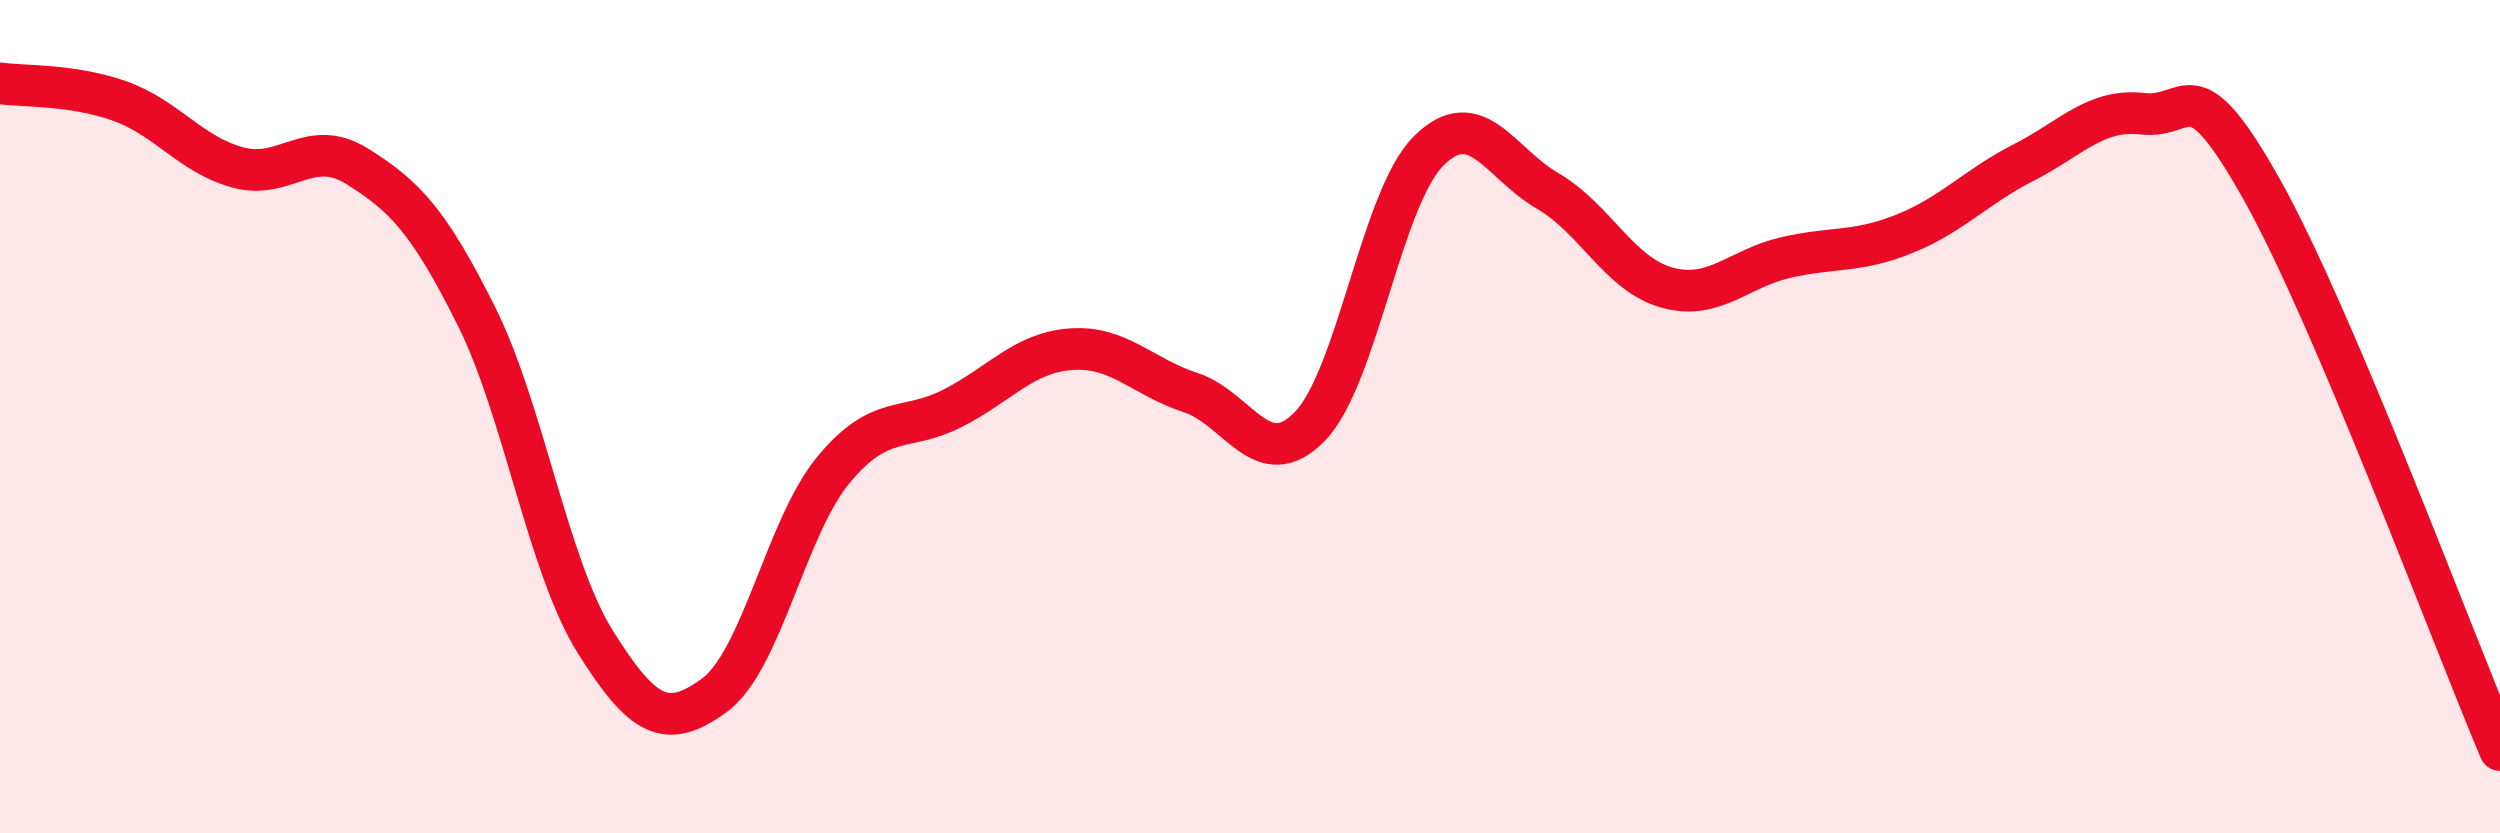 
    <svg width="60" height="20" viewBox="0 0 60 20" xmlns="http://www.w3.org/2000/svg">
      <path
        d="M 0,2 C 0.57,2.08 1.72,2.02 2.86,2.42 C 4,2.82 4.57,3.71 5.71,4.02 C 6.85,4.33 7.43,3.28 8.57,3.99 C 9.71,4.7 10.29,5.3 11.43,7.58 C 12.57,9.86 13.15,13.59 14.29,15.41 C 15.43,17.23 16,17.52 17.14,16.69 C 18.28,15.86 18.86,12.66 20,11.28 C 21.14,9.9 21.72,10.38 22.86,9.8 C 24,9.22 24.57,8.46 25.71,8.38 C 26.85,8.3 27.43,9.05 28.57,9.42 C 29.71,9.79 30.29,11.4 31.43,10.24 C 32.57,9.08 33.15,4.75 34.29,3.62 C 35.43,2.49 36,3.92 37.14,4.58 C 38.28,5.24 38.86,6.58 40,6.9 C 41.14,7.22 41.72,6.44 42.86,6.18 C 44,5.92 44.57,6.07 45.71,5.61 C 46.85,5.15 47.43,4.48 48.57,3.9 C 49.71,3.32 50.29,2.6 51.43,2.73 C 52.57,2.86 52.58,1.51 54.29,4.56 C 56,7.61 58.86,15.31 60,18L60 20L0 20Z"
        fill="#EB0A25"
        opacity="0.1"
        stroke-linecap="round"
        stroke-linejoin="round"
      />
      <path
        d="M 0,2 C 0.57,2.08 1.72,2.02 2.86,2.42 C 4,2.82 4.57,3.71 5.71,4.02 C 6.85,4.33 7.43,3.28 8.57,3.99 C 9.71,4.7 10.29,5.3 11.43,7.58 C 12.57,9.86 13.15,13.59 14.29,15.41 C 15.43,17.23 16,17.52 17.14,16.69 C 18.28,15.86 18.86,12.66 20,11.28 C 21.14,9.9 21.72,10.38 22.86,9.8 C 24,9.22 24.57,8.46 25.71,8.38 C 26.85,8.3 27.43,9.05 28.57,9.42 C 29.71,9.79 30.29,11.4 31.43,10.24 C 32.57,9.08 33.15,4.75 34.29,3.62 C 35.43,2.49 36,3.92 37.14,4.58 C 38.28,5.24 38.86,6.58 40,6.9 C 41.14,7.22 41.72,6.44 42.86,6.18 C 44,5.92 44.57,6.07 45.71,5.61 C 46.85,5.15 47.43,4.48 48.57,3.9 C 49.71,3.32 50.29,2.6 51.43,2.73 C 52.57,2.86 52.58,1.51 54.29,4.56 C 56,7.61 58.86,15.31 60,18"
        stroke="#EB0A25"
        stroke-width="1"
        fill="none"
        stroke-linecap="round"
        stroke-linejoin="round"
      />
    </svg>
  